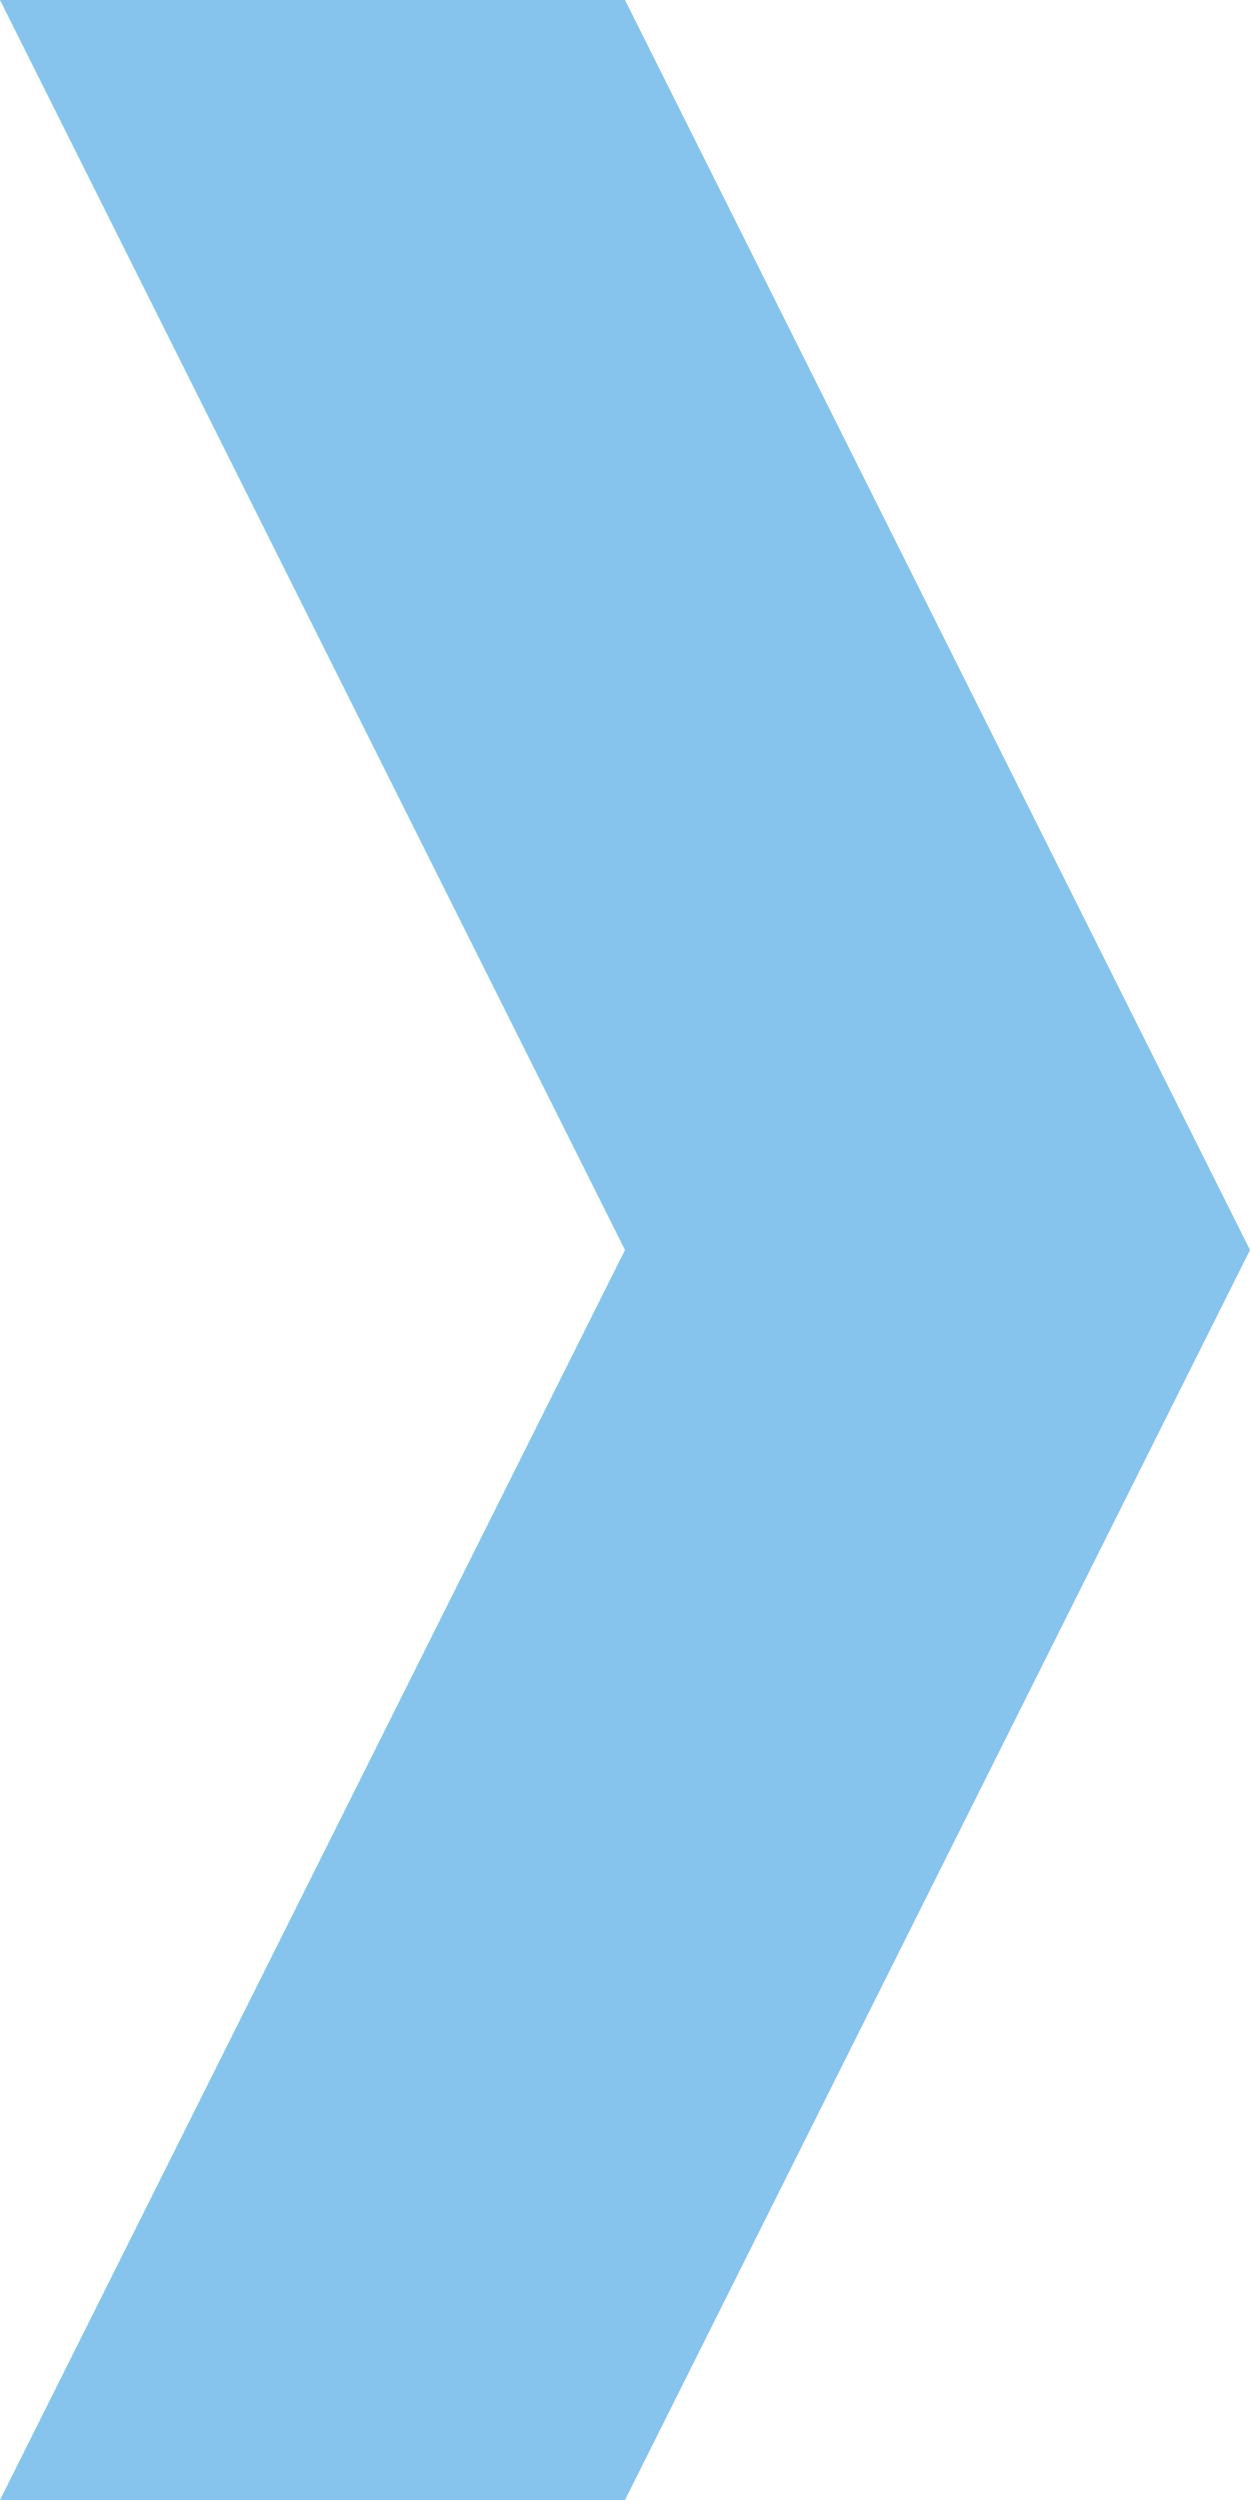 <?xml version="1.0" encoding="UTF-8"?>
<svg
        xmlns="http://www.w3.org/2000/svg"
        width="10"
        height="20">
  <path fill="#86c4ed"
        d="M0,0 5,0 10,10 5,20 0,20 5,10 Z"
  />
</svg>

